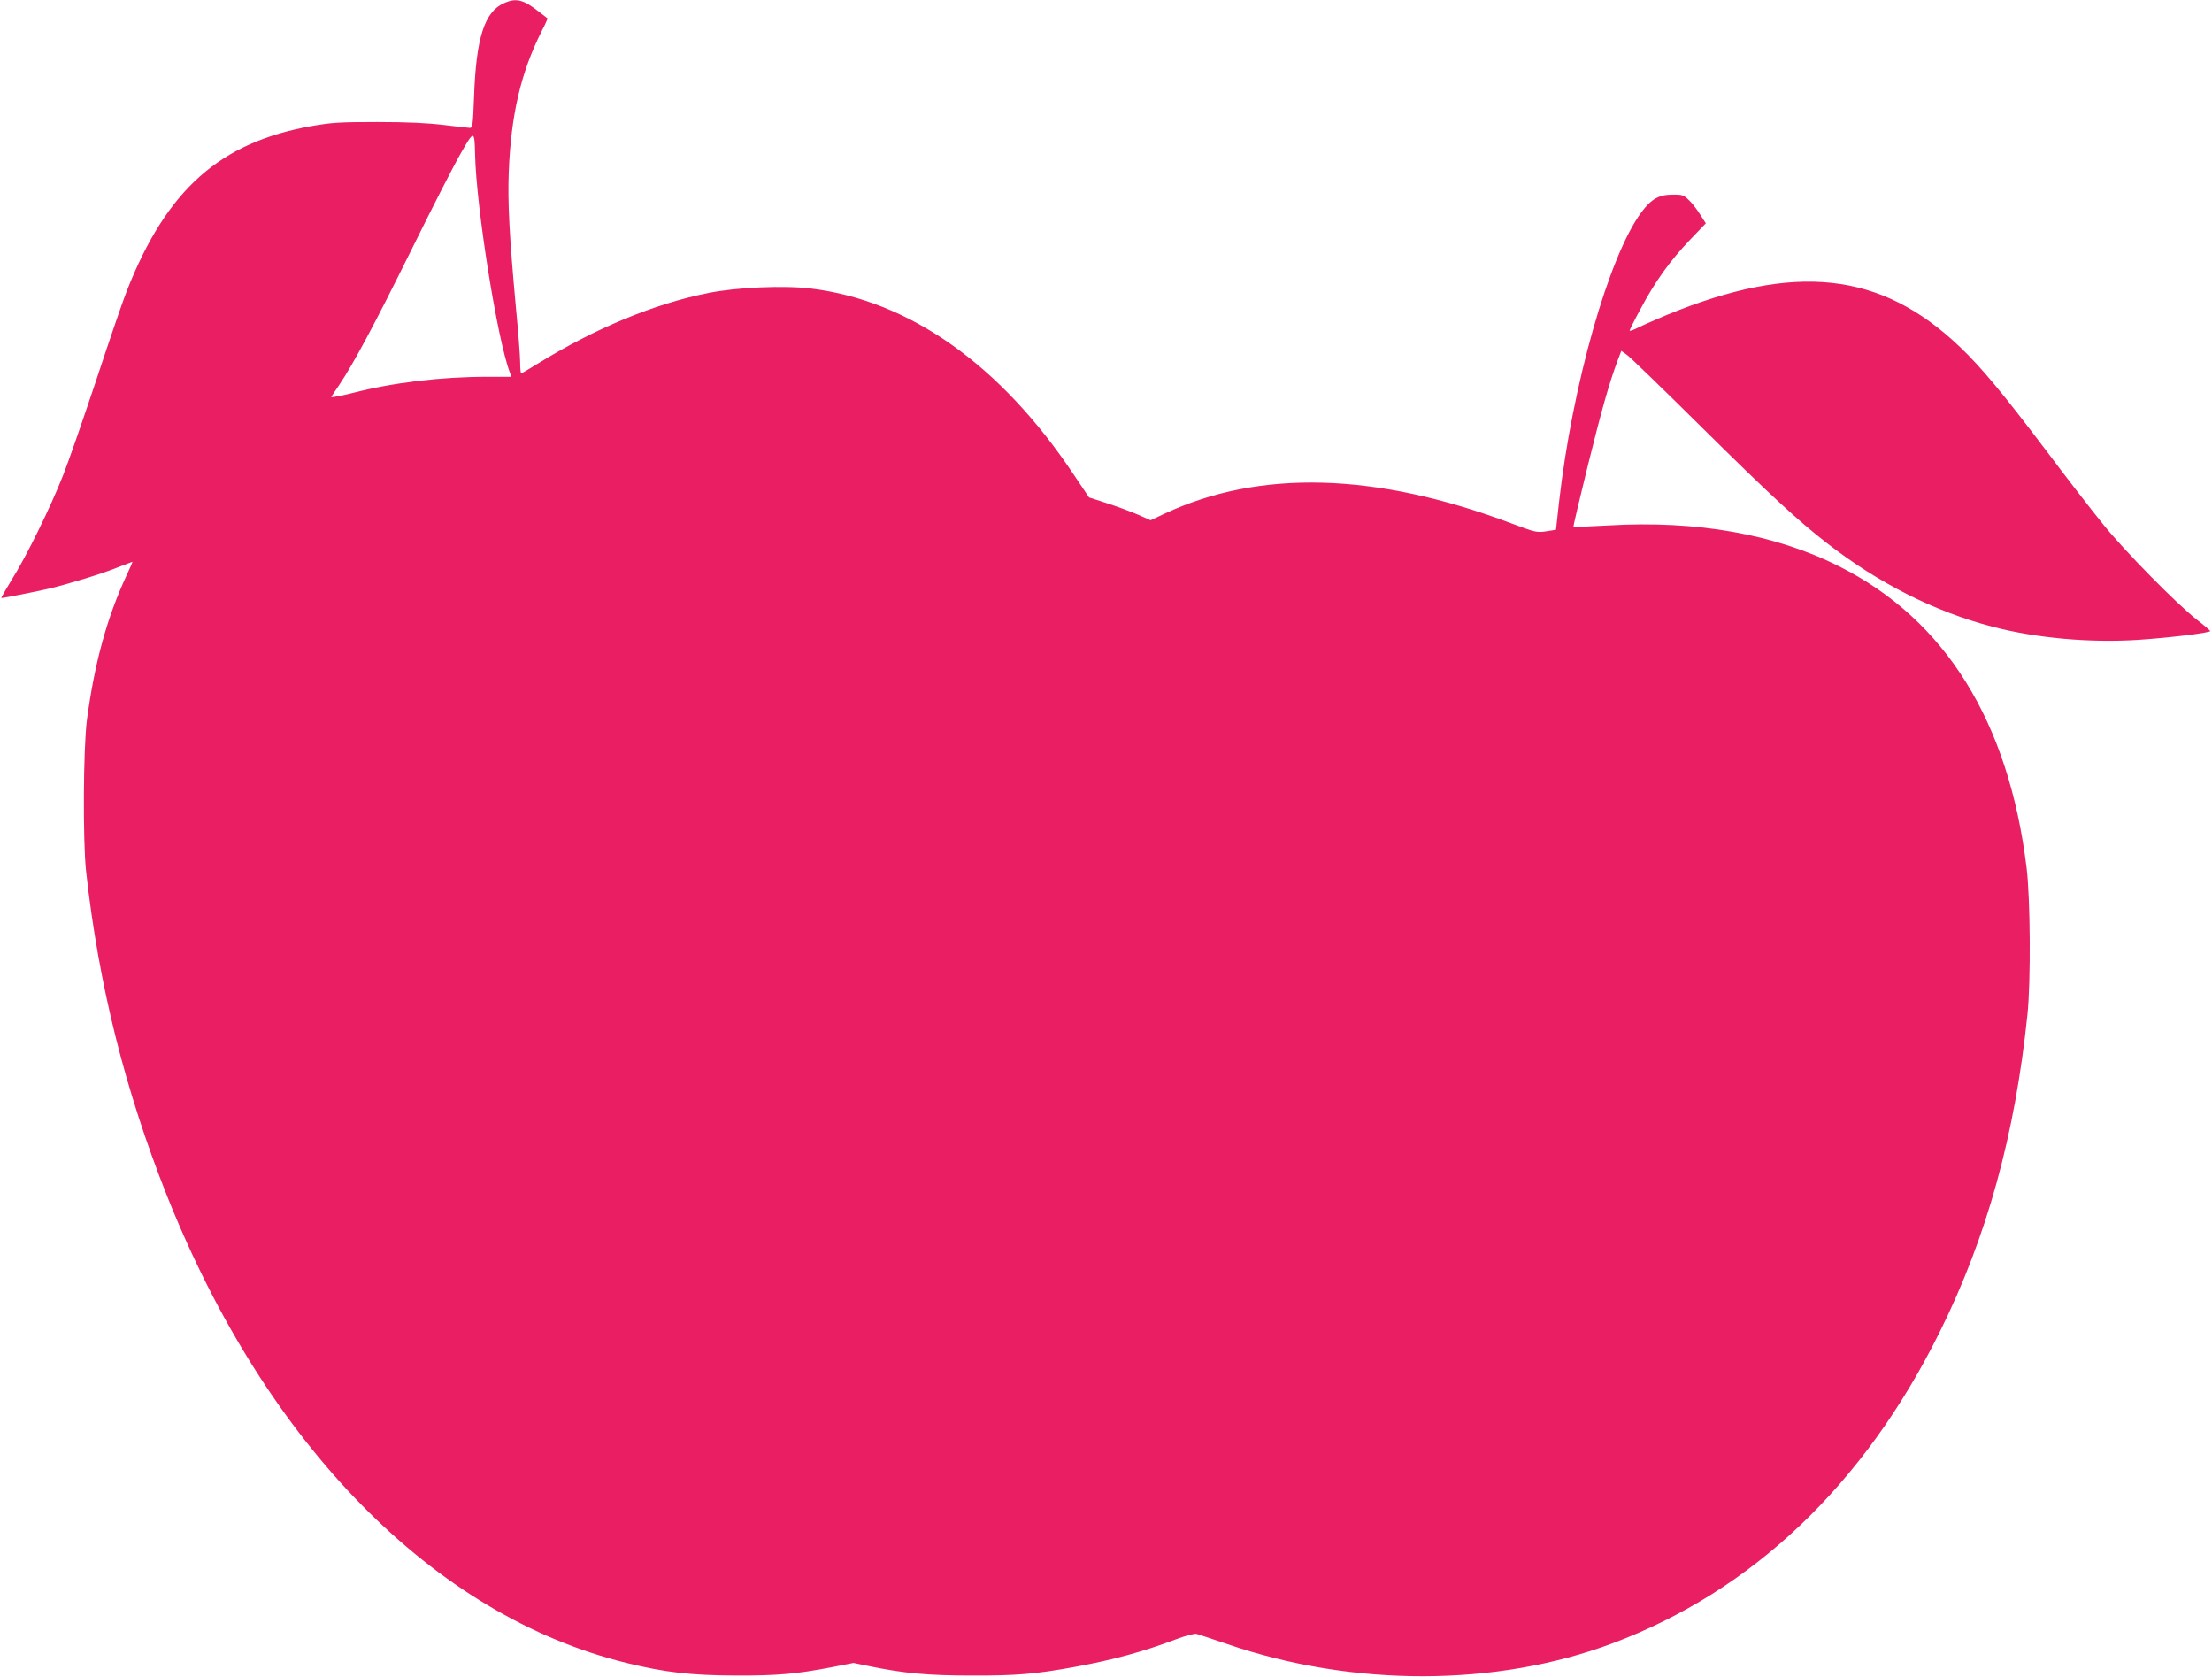 <?xml version="1.0" standalone="no"?>
<!DOCTYPE svg PUBLIC "-//W3C//DTD SVG 20010904//EN"
 "http://www.w3.org/TR/2001/REC-SVG-20010904/DTD/svg10.dtd">
<svg version="1.0" xmlns="http://www.w3.org/2000/svg"
 width="1280pt" height="970pt" viewBox="0 0 1280 970"
 preserveAspectRatio="xMidYMid meet">
<g transform="translate(0,970) scale(0.1,-0.1)"
fill="#e91e63" stroke="none">
<path d="M2915 9681 c-112 -50 -160 -202 -172 -543 -6 -160 -8 -178 -24 -178
-9 0 -77 8 -151 17 -92 11 -210 17 -383 17 -217 0 -267 -3 -380 -23 -532 -94
-839 -366 -1070 -951 -21 -52 -100 -282 -175 -510 -76 -228 -163 -480 -195
-560 -72 -184 -215 -475 -299 -607 -35 -57 -61 -103 -58 -103 13 0 206 38 274
54 117 28 300 84 393 121 49 19 91 35 92 35 1 0 -15 -37 -36 -82 -113 -244
-184 -505 -228 -833 -21 -162 -24 -697 -5 -875 73 -659 226 -1269 469 -1880
575 -1442 1545 -2428 2658 -2701 223 -55 375 -72 630 -73 243 -1 354 9 562 49
l122 24 92 -19 c200 -41 337 -54 589 -54 259 -1 369 8 600 50 222 41 393 87
586 160 53 20 106 34 118 31 11 -3 93 -30 181 -60 725 -248 1553 -247 2225 5
810 303 1457 918 1895 1803 273 550 435 1139 507 1835 20 191 17 671 -5 850
-104 847 -471 1436 -1086 1744 -370 186 -825 266 -1334 236 -110 -6 -201 -10
-202 -8 -2 2 36 163 84 358 82 329 123 475 173 608 l20 52 31 -22 c18 -12 212
-200 432 -418 395 -391 559 -542 725 -671 301 -234 626 -398 960 -485 252 -66
563 -94 842 -76 183 12 418 41 418 51 -1 3 -35 33 -78 66 -116 91 -414 393
-540 549 -62 76 -214 272 -336 435 -246 325 -371 476 -495 594 -457 436 -953
490 -1698 184 -62 -26 -135 -58 -163 -72 -27 -14 -50 -22 -50 -18 0 5 28 61
63 125 82 156 172 281 285 399 l93 97 -35 54 c-18 29 -48 67 -66 83 -28 27
-37 30 -95 29 -76 -1 -120 -26 -176 -101 -189 -253 -401 -1001 -478 -1683
l-17 -155 -57 -9 c-54 -8 -63 -6 -204 47 -783 294 -1453 312 -2002 56 l-83
-39 -70 31 c-39 17 -119 47 -178 66 l-108 35 -86 128 c-423 636 -948 1009
-1519 1080 -156 20 -432 8 -597 -25 -313 -62 -658 -205 -990 -410 -48 -30 -91
-55 -94 -55 -3 0 -6 28 -6 63 0 34 -11 179 -25 322 -37 403 -48 604 -41 780
13 331 70 575 190 814 21 40 36 74 34 75 -2 1 -23 18 -48 37 -91 72 -134 83
-205 50z m-166 -871 c6 -304 128 -1072 201 -1264 l10 -26 -139 0 c-268 0 -545
-33 -778 -93 -73 -18 -129 -29 -126 -23 4 6 23 36 44 66 86 128 205 351 415
775 122 248 253 504 291 569 76 134 79 133 82 -4z"/>
</g>
</svg>
